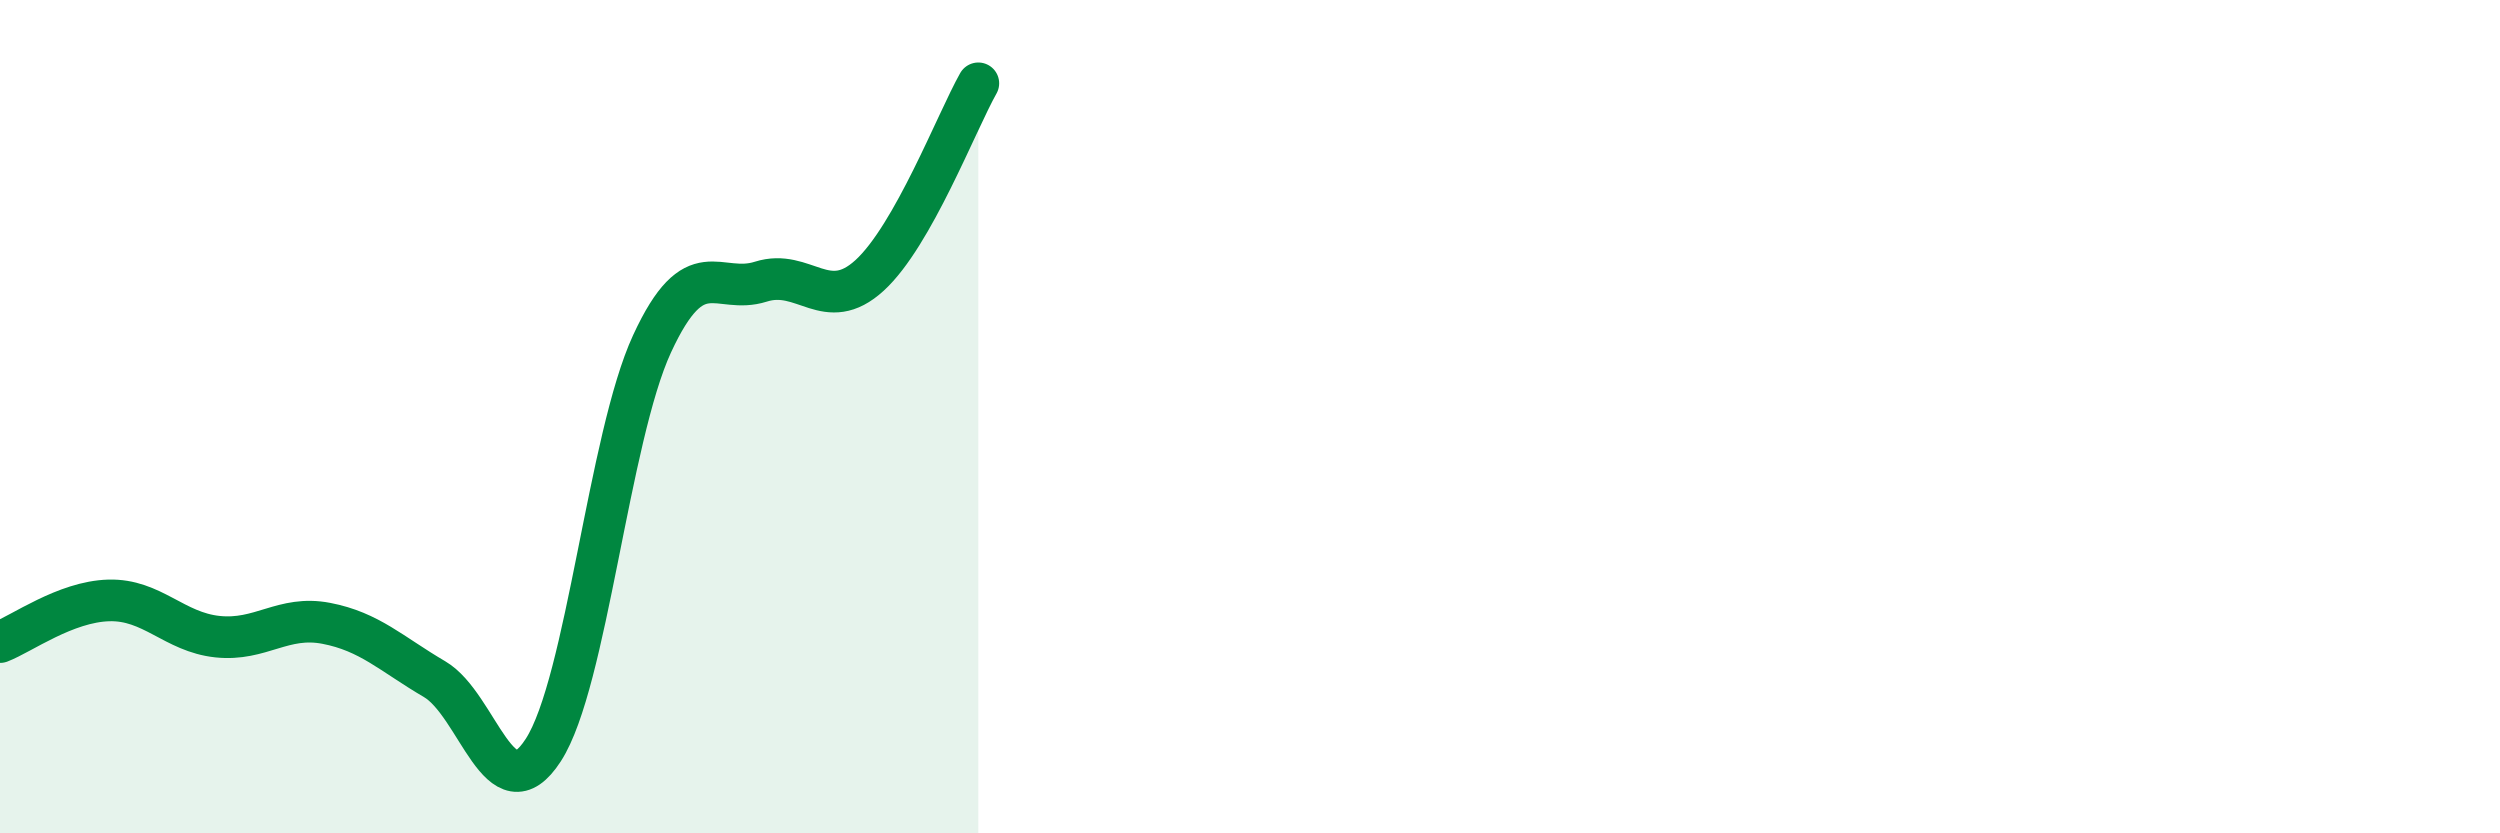 
    <svg width="60" height="20" viewBox="0 0 60 20" xmlns="http://www.w3.org/2000/svg">
      <path
        d="M 0,15.41 C 0.52,15.21 1.57,14.44 2.61,14.41 C 3.65,14.38 4.18,15.17 5.22,15.28 C 6.26,15.39 6.79,14.76 7.83,14.96 C 8.87,15.16 9.39,15.69 10.43,16.3 C 11.47,16.91 12,19.61 13.04,18 C 14.08,16.39 14.61,10.5 15.65,8.25 C 16.69,6 17.22,7.09 18.26,6.76 C 19.3,6.43 19.83,7.56 20.87,6.61 C 21.91,5.66 22.96,2.92 23.48,2L23.48 20L0 20Z"
        fill="#008740"
        opacity="0.1"
        stroke-linecap="round"
        stroke-linejoin="round"
      />
      <path
        d="M 0,15.41 C 0.52,15.21 1.57,14.44 2.61,14.41 C 3.65,14.38 4.18,15.17 5.22,15.28 C 6.26,15.39 6.79,14.76 7.83,14.96 C 8.87,15.16 9.39,15.69 10.43,16.3 C 11.47,16.91 12,19.61 13.04,18 C 14.08,16.39 14.61,10.5 15.65,8.25 C 16.69,6 17.22,7.09 18.26,6.76 C 19.3,6.43 19.83,7.56 20.87,6.61 C 21.91,5.66 22.96,2.92 23.48,2"
        stroke="#008740"
        stroke-width="1"
        fill="none"
        stroke-linecap="round"
        stroke-linejoin="round"
      />
    </svg>
  